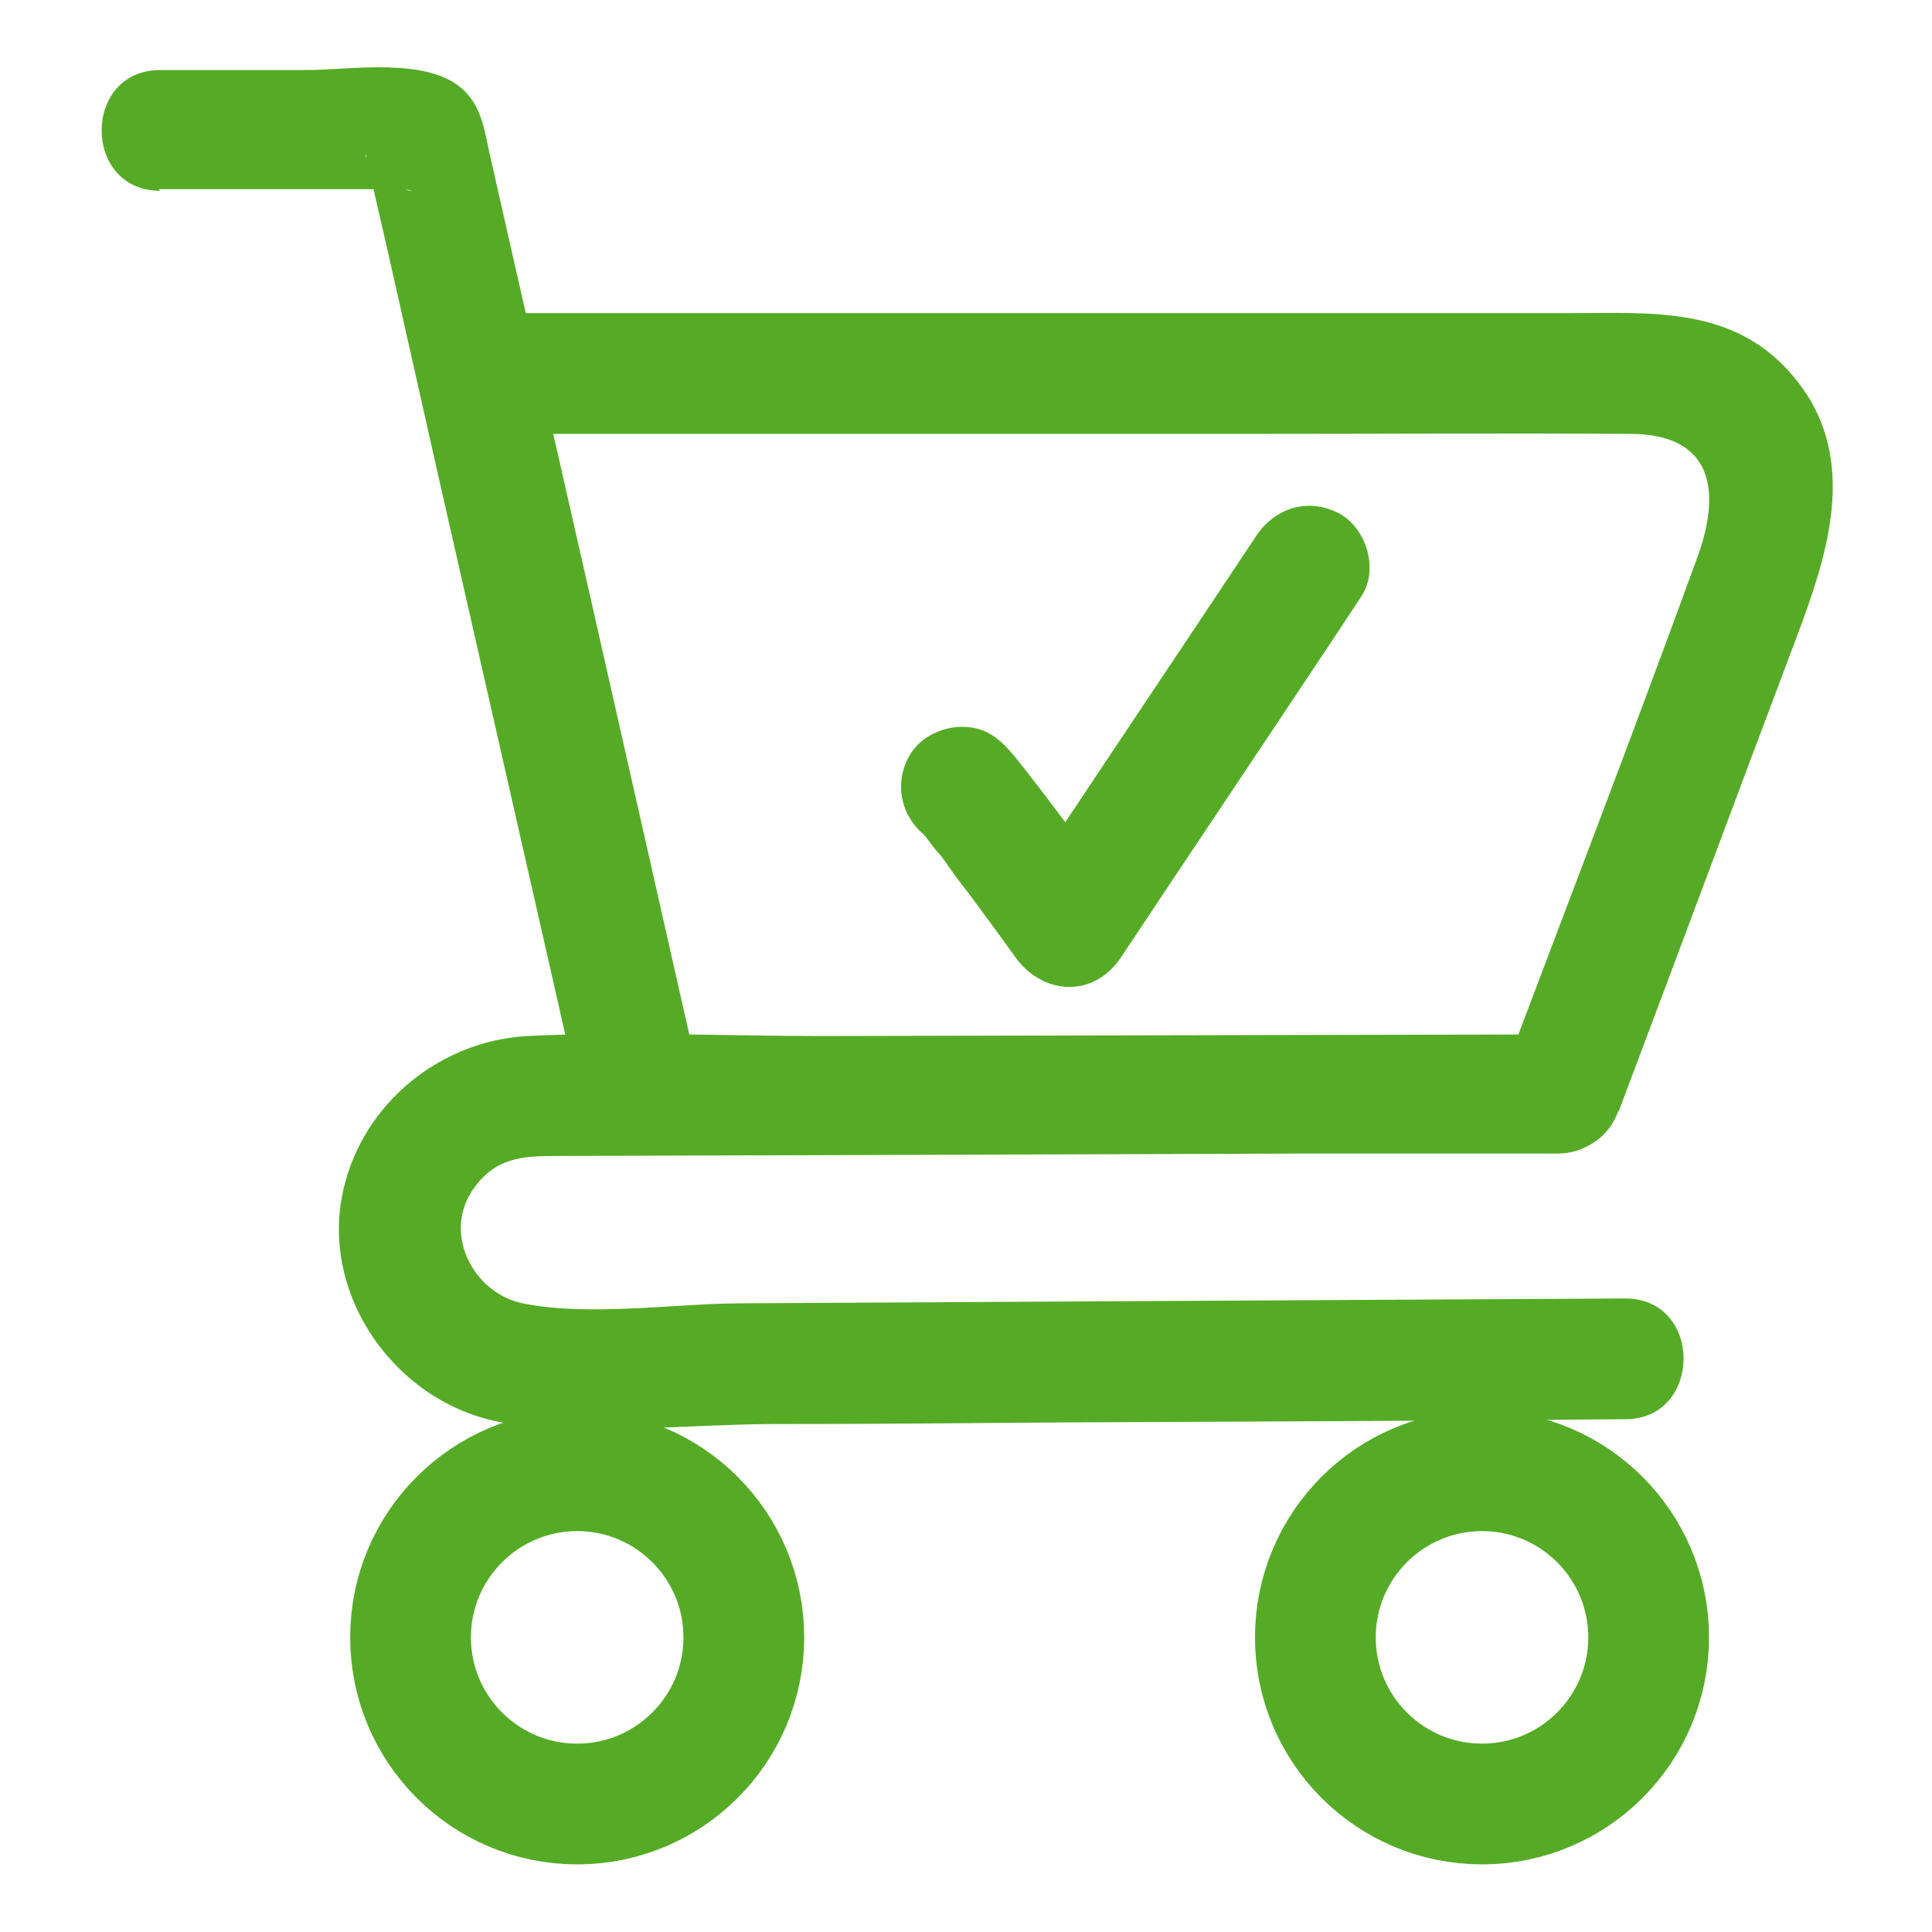<?xml version="1.0" encoding="UTF-8"?>
<svg id="Ebene_2" data-name="Ebene 2" xmlns="http://www.w3.org/2000/svg" viewBox="0 0 24 24">
  <path d="M19.35,12.85l-9.16.02c-1.21,0-2.43-.06-3.64,0-1.08.06-2.03.83-2.28,1.89-.32,1.34.68,2.72,2.03,2.92,1.04.15,2.19.02,3.24.01,1.22,0,2.43-.01,3.65-.02,2.33-.01,4.66-.02,7-.04.96,0,.97-1.5,0-1.5-3.65.02-7.3.04-10.95.06-.86,0-1.91.17-2.75,0-.61-.13-.98-.85-.63-1.39.28-.43.64-.44,1.07-.44l9.27-.03h3.15c.97-.01.97-1.51,0-1.51h0Z" fill="#55ab26"/>
  <path d="M1.97,2.35h2.63c.13,0,.25,0,.38,0s.2.05.04,0l-.45-.34c-.05-.09-.02-.14-.02-.04,0,.08.04.17.06.25l.2.87.63,2.8,1.45,6.38.34,1.5c.21.94,1.66.54,1.45-.4l-1.38-6.1-.93-4.09-.29-1.28c-.06-.28-.1-.57-.32-.78-.44-.42-1.41-.25-1.95-.25h-1.82c-.97,0-.97,1.5,0,1.5h0Z" fill="#55ab26"/>
  <path d="M20.11,13.8c.74-1.96,1.47-3.93,2.21-5.89.41-1.09.8-2.31-.1-3.3-.73-.81-1.74-.72-2.73-.72H6c-.97,0-.97,1.5,0,1.5h9.61c1.55,0,3.09-.01,4.64,0,.99,0,1.15.66.84,1.52-.79,2.17-1.62,4.33-2.44,6.5-.34.9,1.11,1.3,1.45.4h0Z" fill="#55ab26"/>
  <circle cx="18.41" cy="20.34" r="2.07" fill="none" stroke="#55ab26" stroke-miterlimit="10" stroke-width="1.5"/>
  <circle cx="7.17" cy="20.34" r="2.07" fill="none" stroke="#55ab26" stroke-miterlimit="10" stroke-width="1.5"/>
  <path d="M11.57,10.43s-.18-.18-.11-.08c.02.02.04.04.05.06.05.06.1.14.16.2-.03-.03-.11-.15-.04-.05.02.02.03.04.05.06.03.04.07.09.1.14.08.11.16.22.24.32.2.27.4.54.6.82.34.46.96.5,1.3,0,.87-1.31,1.75-2.62,2.62-3.93l.37-.56c.22-.33.07-.84-.27-1.03-.38-.2-.79-.08-1.03.27-.87,1.31-1.75,2.62-2.62,3.93l-.37.56h1.3c-.22-.3-.44-.6-.66-.89-.18-.24-.36-.48-.55-.72-.12-.15-.23-.3-.39-.4-.33-.21-.84-.08-1.03.27-.2.37-.08.8.27,1.03h0Z" fill="#55ab26"/>
</svg>